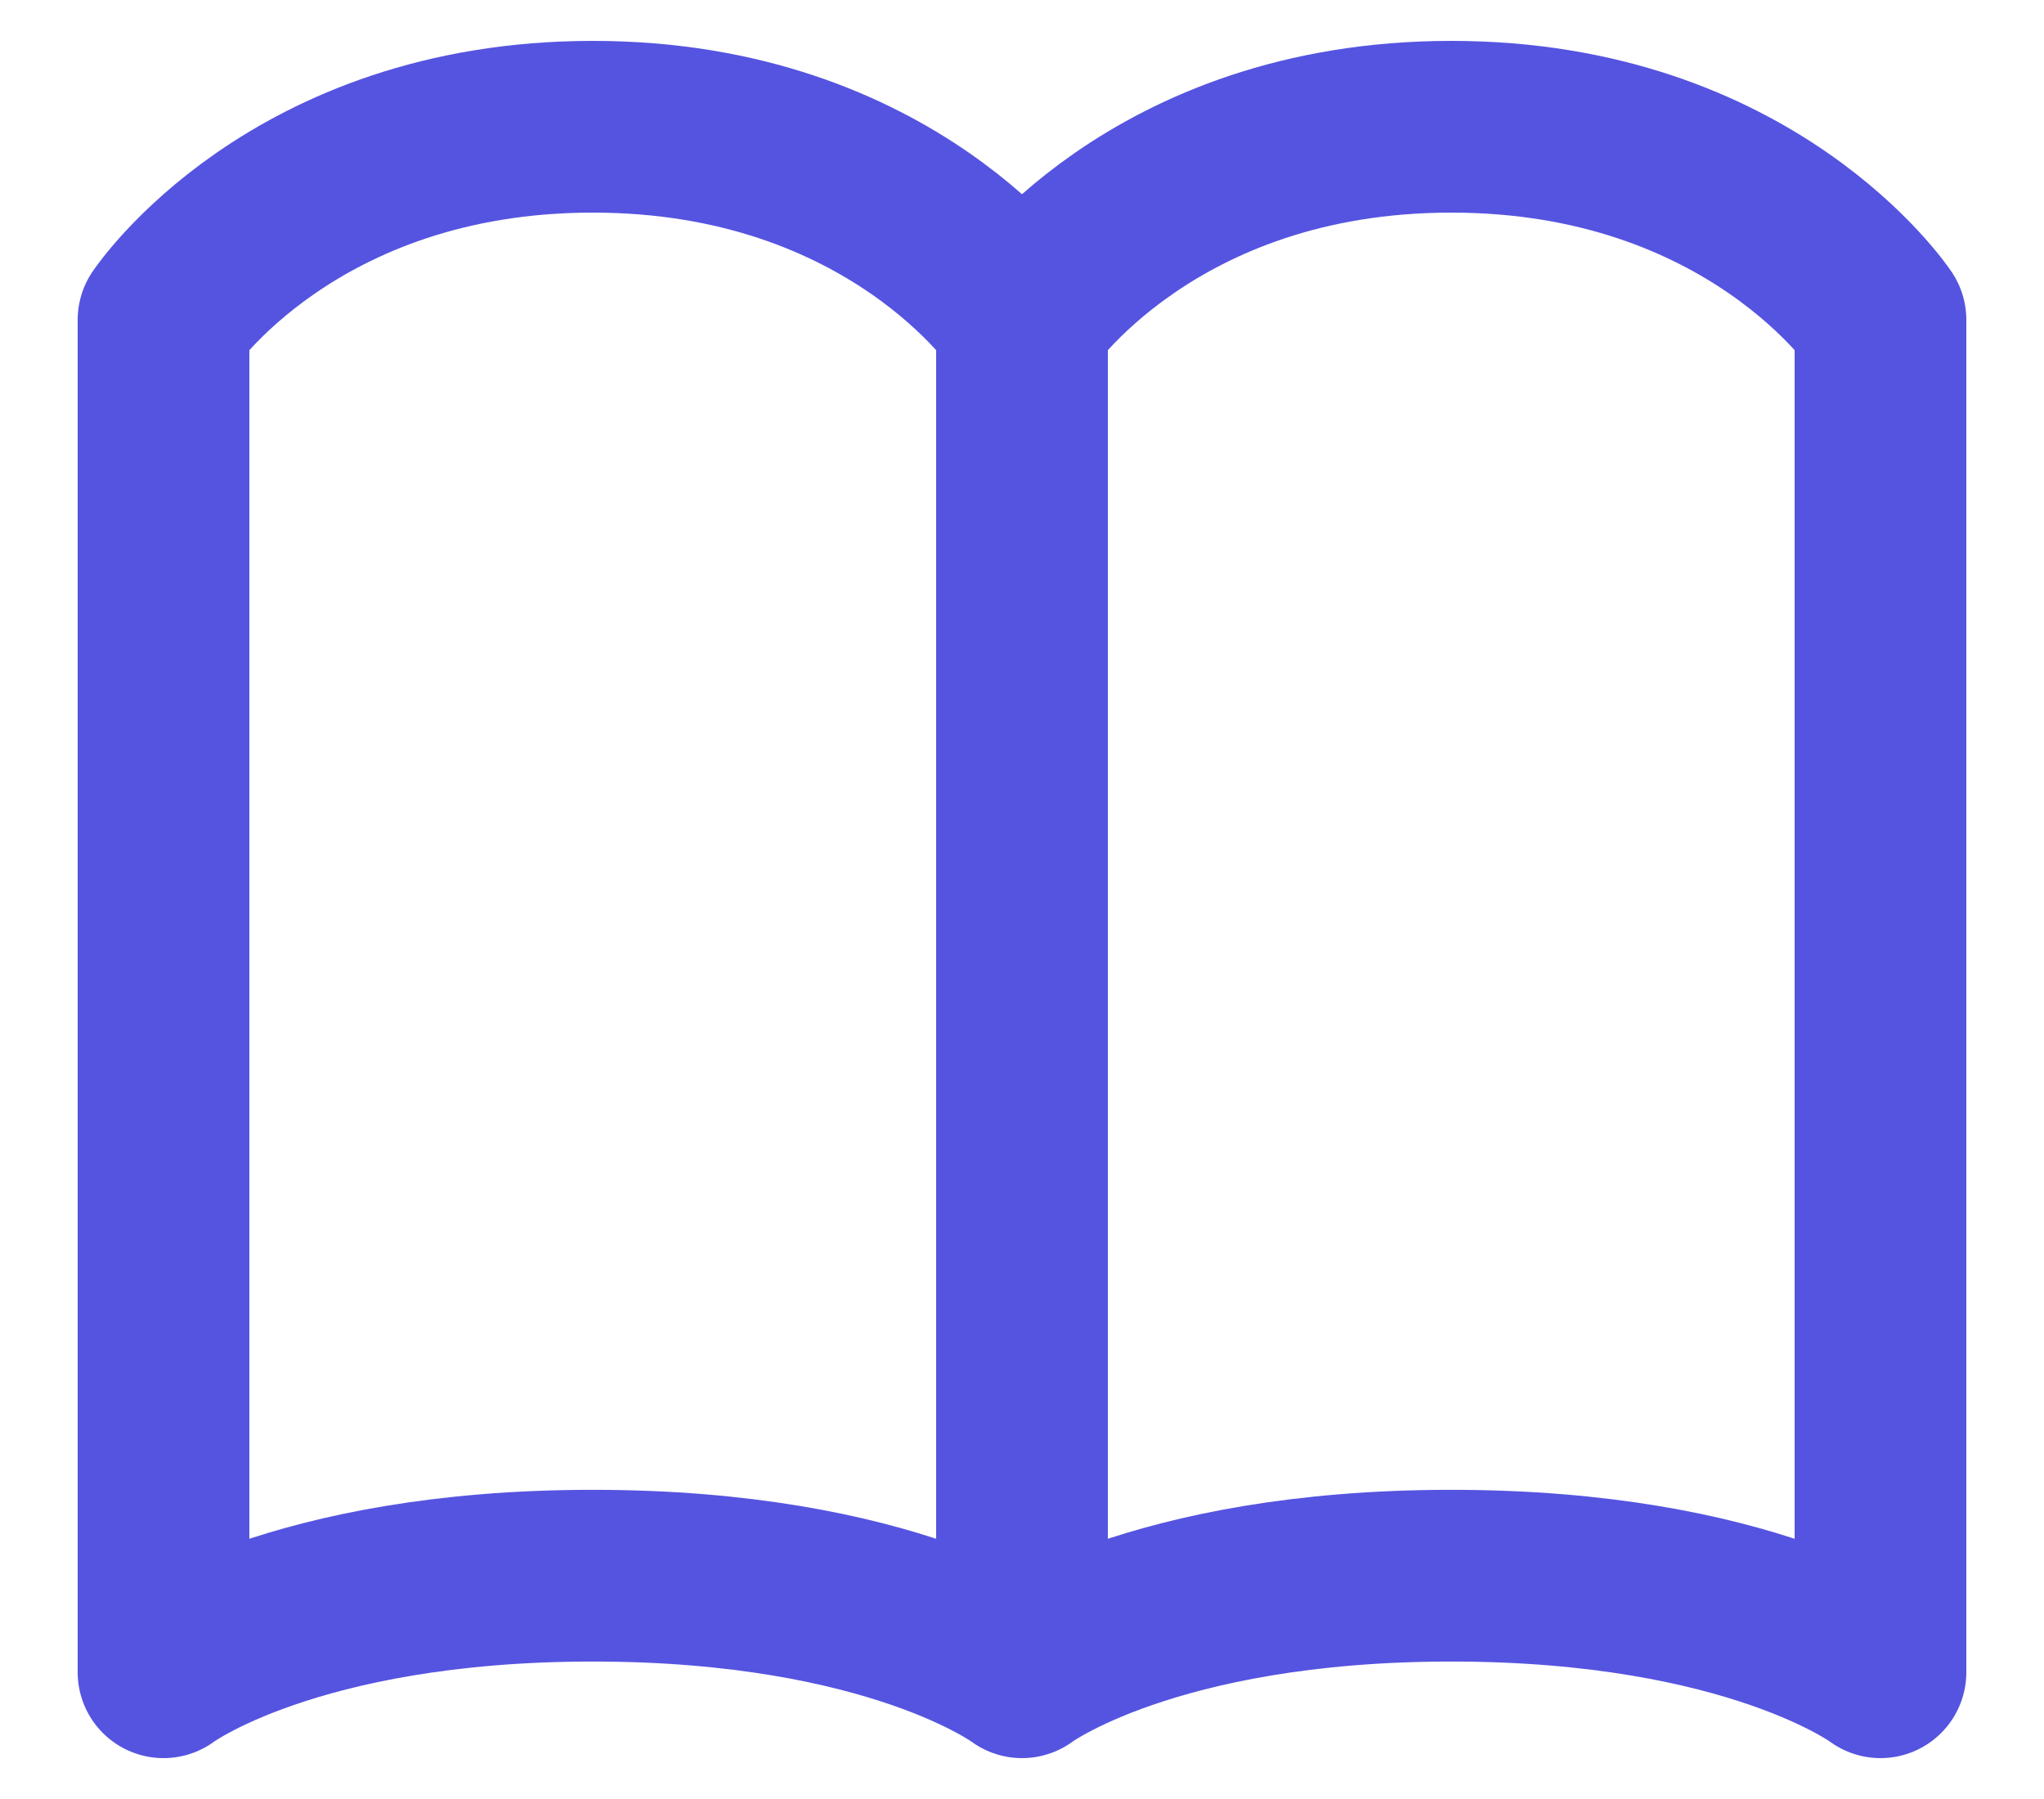 <svg width="25" height="22" viewBox="0 0 25 22" fill="none" xmlns="http://www.w3.org/2000/svg">
<path d="M12.5 3.912C12.5 3.912 10.925 1.55 7.25 1.55C3.575 1.55 2 3.912 2 3.912V20.45C2 20.45 3.575 19.269 7.25 19.269C10.925 19.269 12.5 20.45 12.5 20.45M12.5 3.912V20.45M12.5 3.912C12.5 3.912 14.075 1.55 17.75 1.55C21.425 1.55 23 3.912 23 3.912V20.45C23 20.45 21.425 19.269 17.75 19.269C14.075 19.269 12.5 20.45 12.5 20.45" stroke="#5554E0" stroke-width="2.1" stroke-linecap="round" stroke-linejoin="round"/>
</svg>
